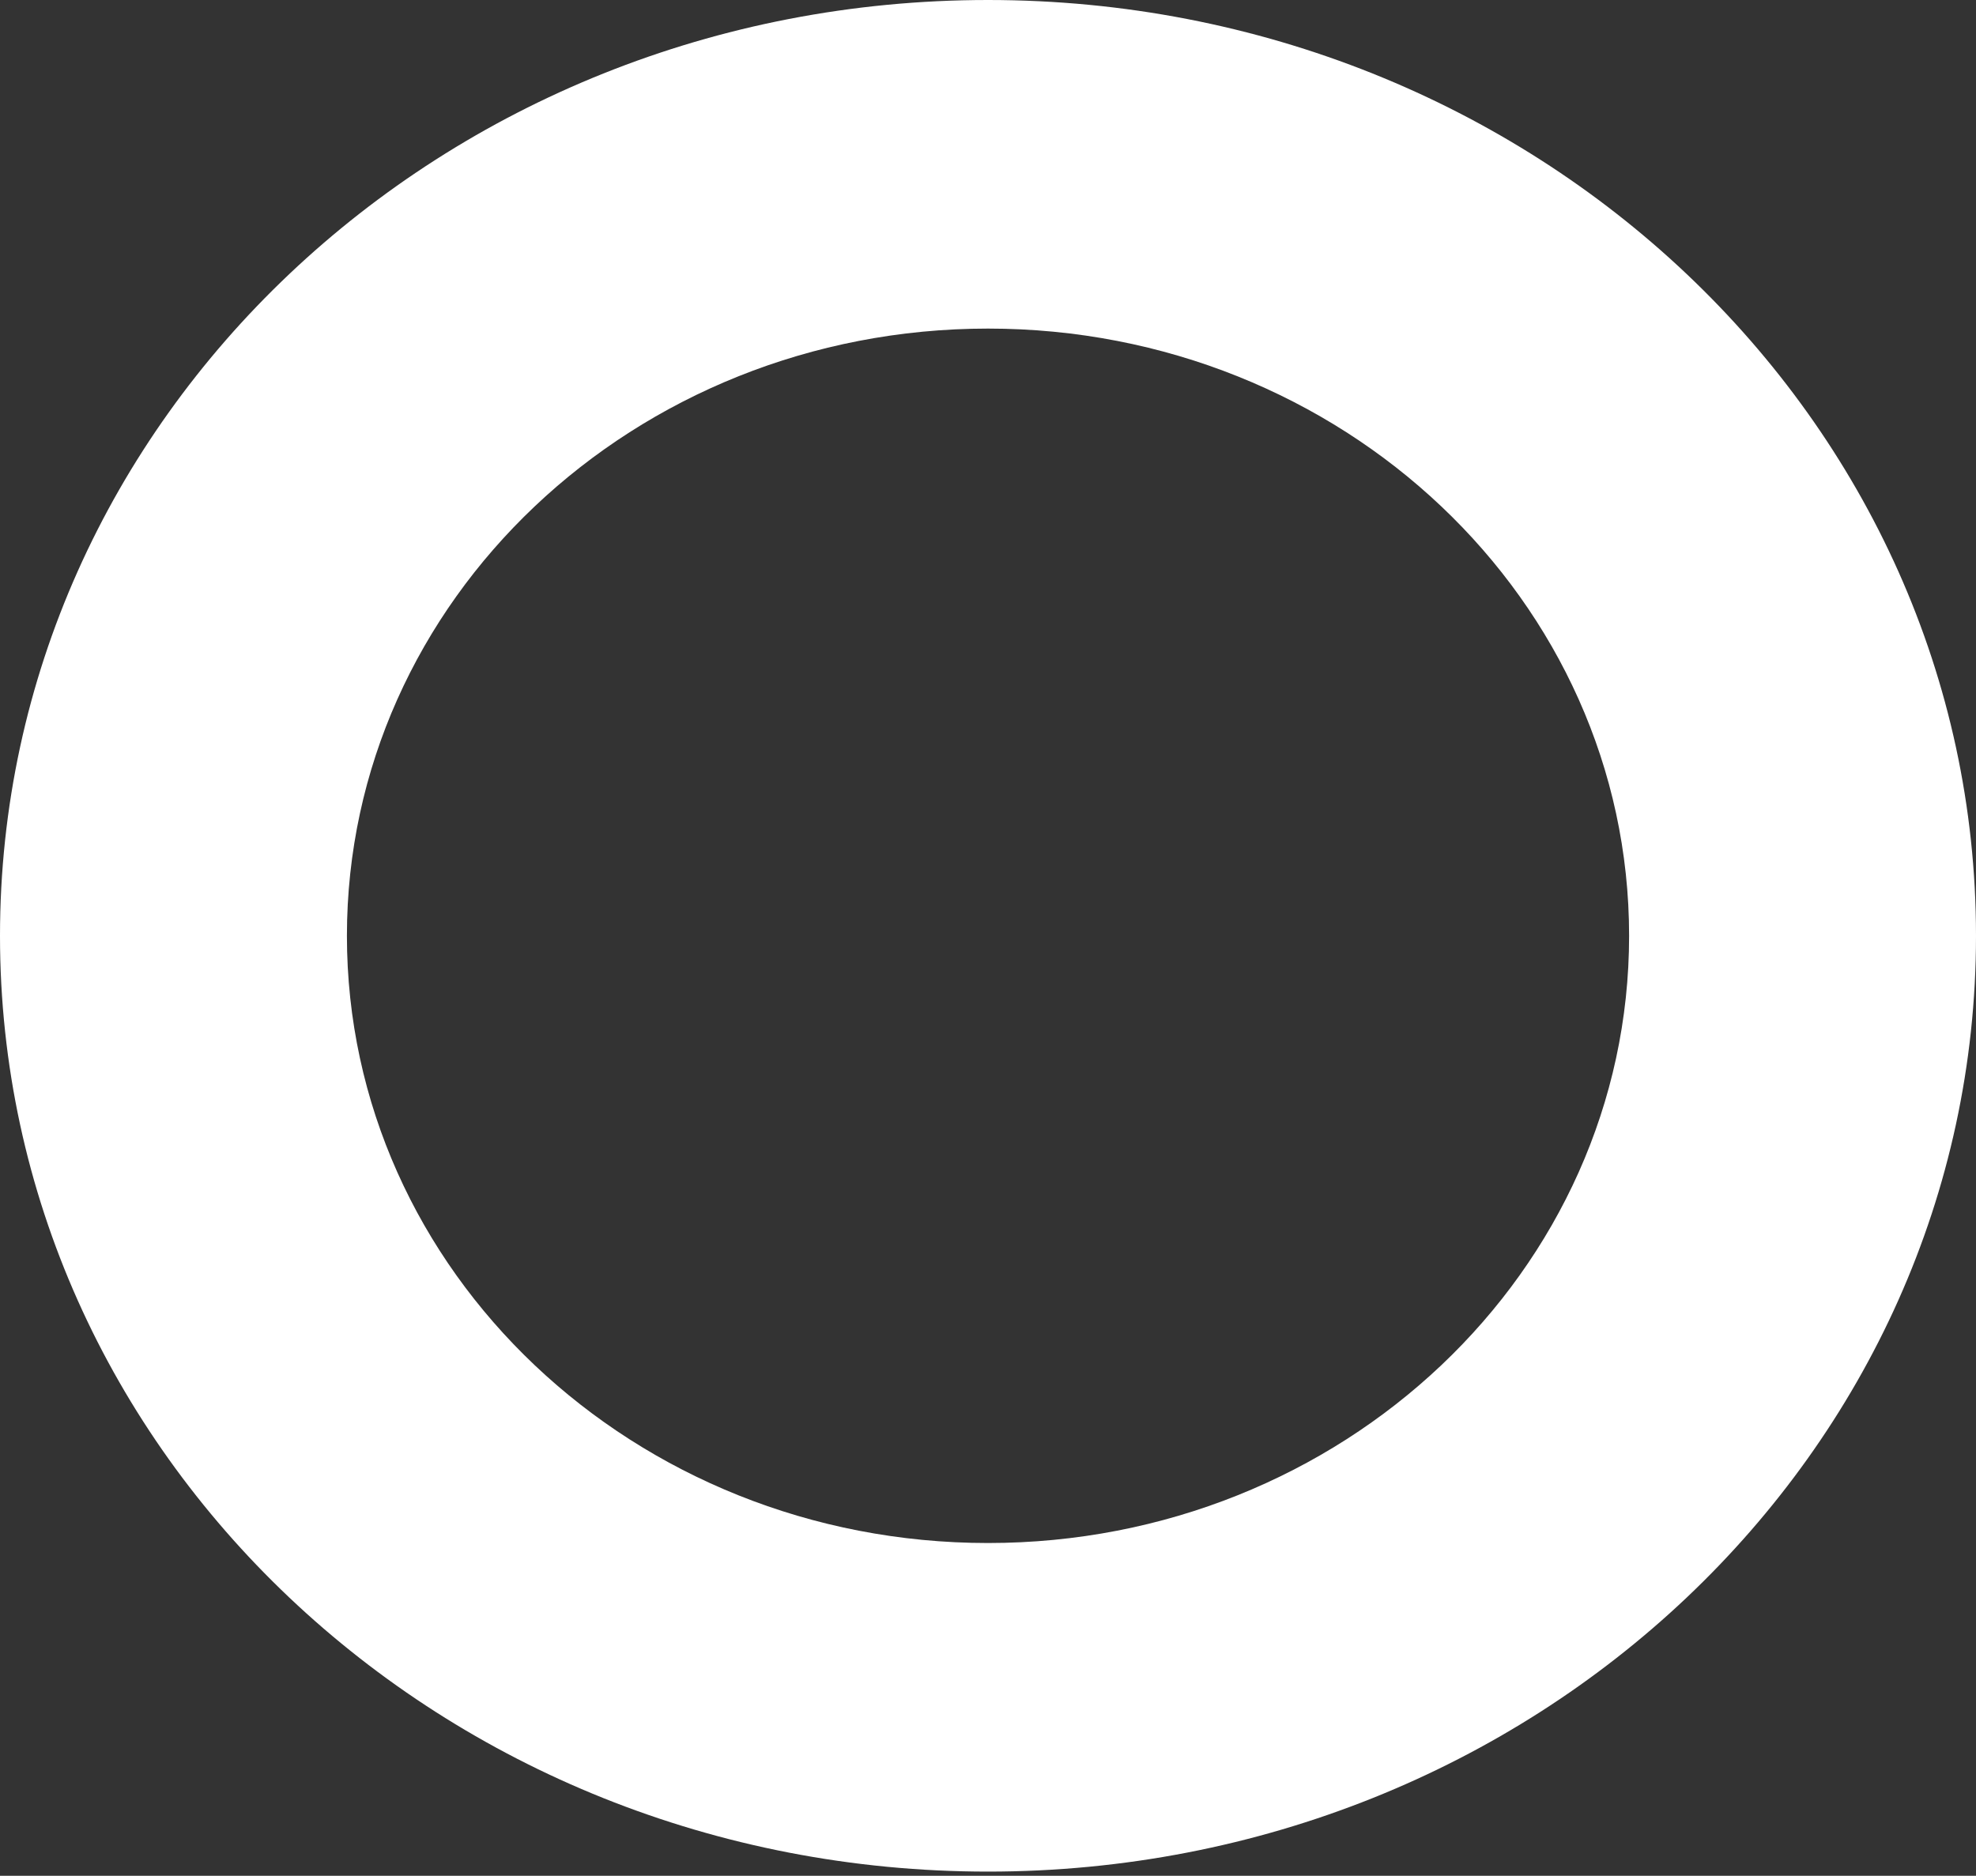 <?xml version="1.0" encoding="UTF-8"?> <svg xmlns="http://www.w3.org/2000/svg" width="99" height="94" viewBox="0 0 99 94" fill="none"><rect x="0" y="0" width="99" height="94" fill="#333333" stroke="none"/> <path d="M49.5 0C22.153 0 0 20.988 0 46.895C0 72.802 22.153 93.79 49.5 93.79C76.847 93.79 99 72.802 99 46.895C99 20.988 76.847 0 49.5 0ZM49.5 77.324C31.759 77.324 17.381 63.702 17.381 46.895C17.381 30.088 31.759 16.466 49.5 16.466C67.241 16.466 81.62 30.088 81.62 46.895C81.62 63.702 67.241 77.324 49.5 77.324Z" fill="white"></path> </svg> 